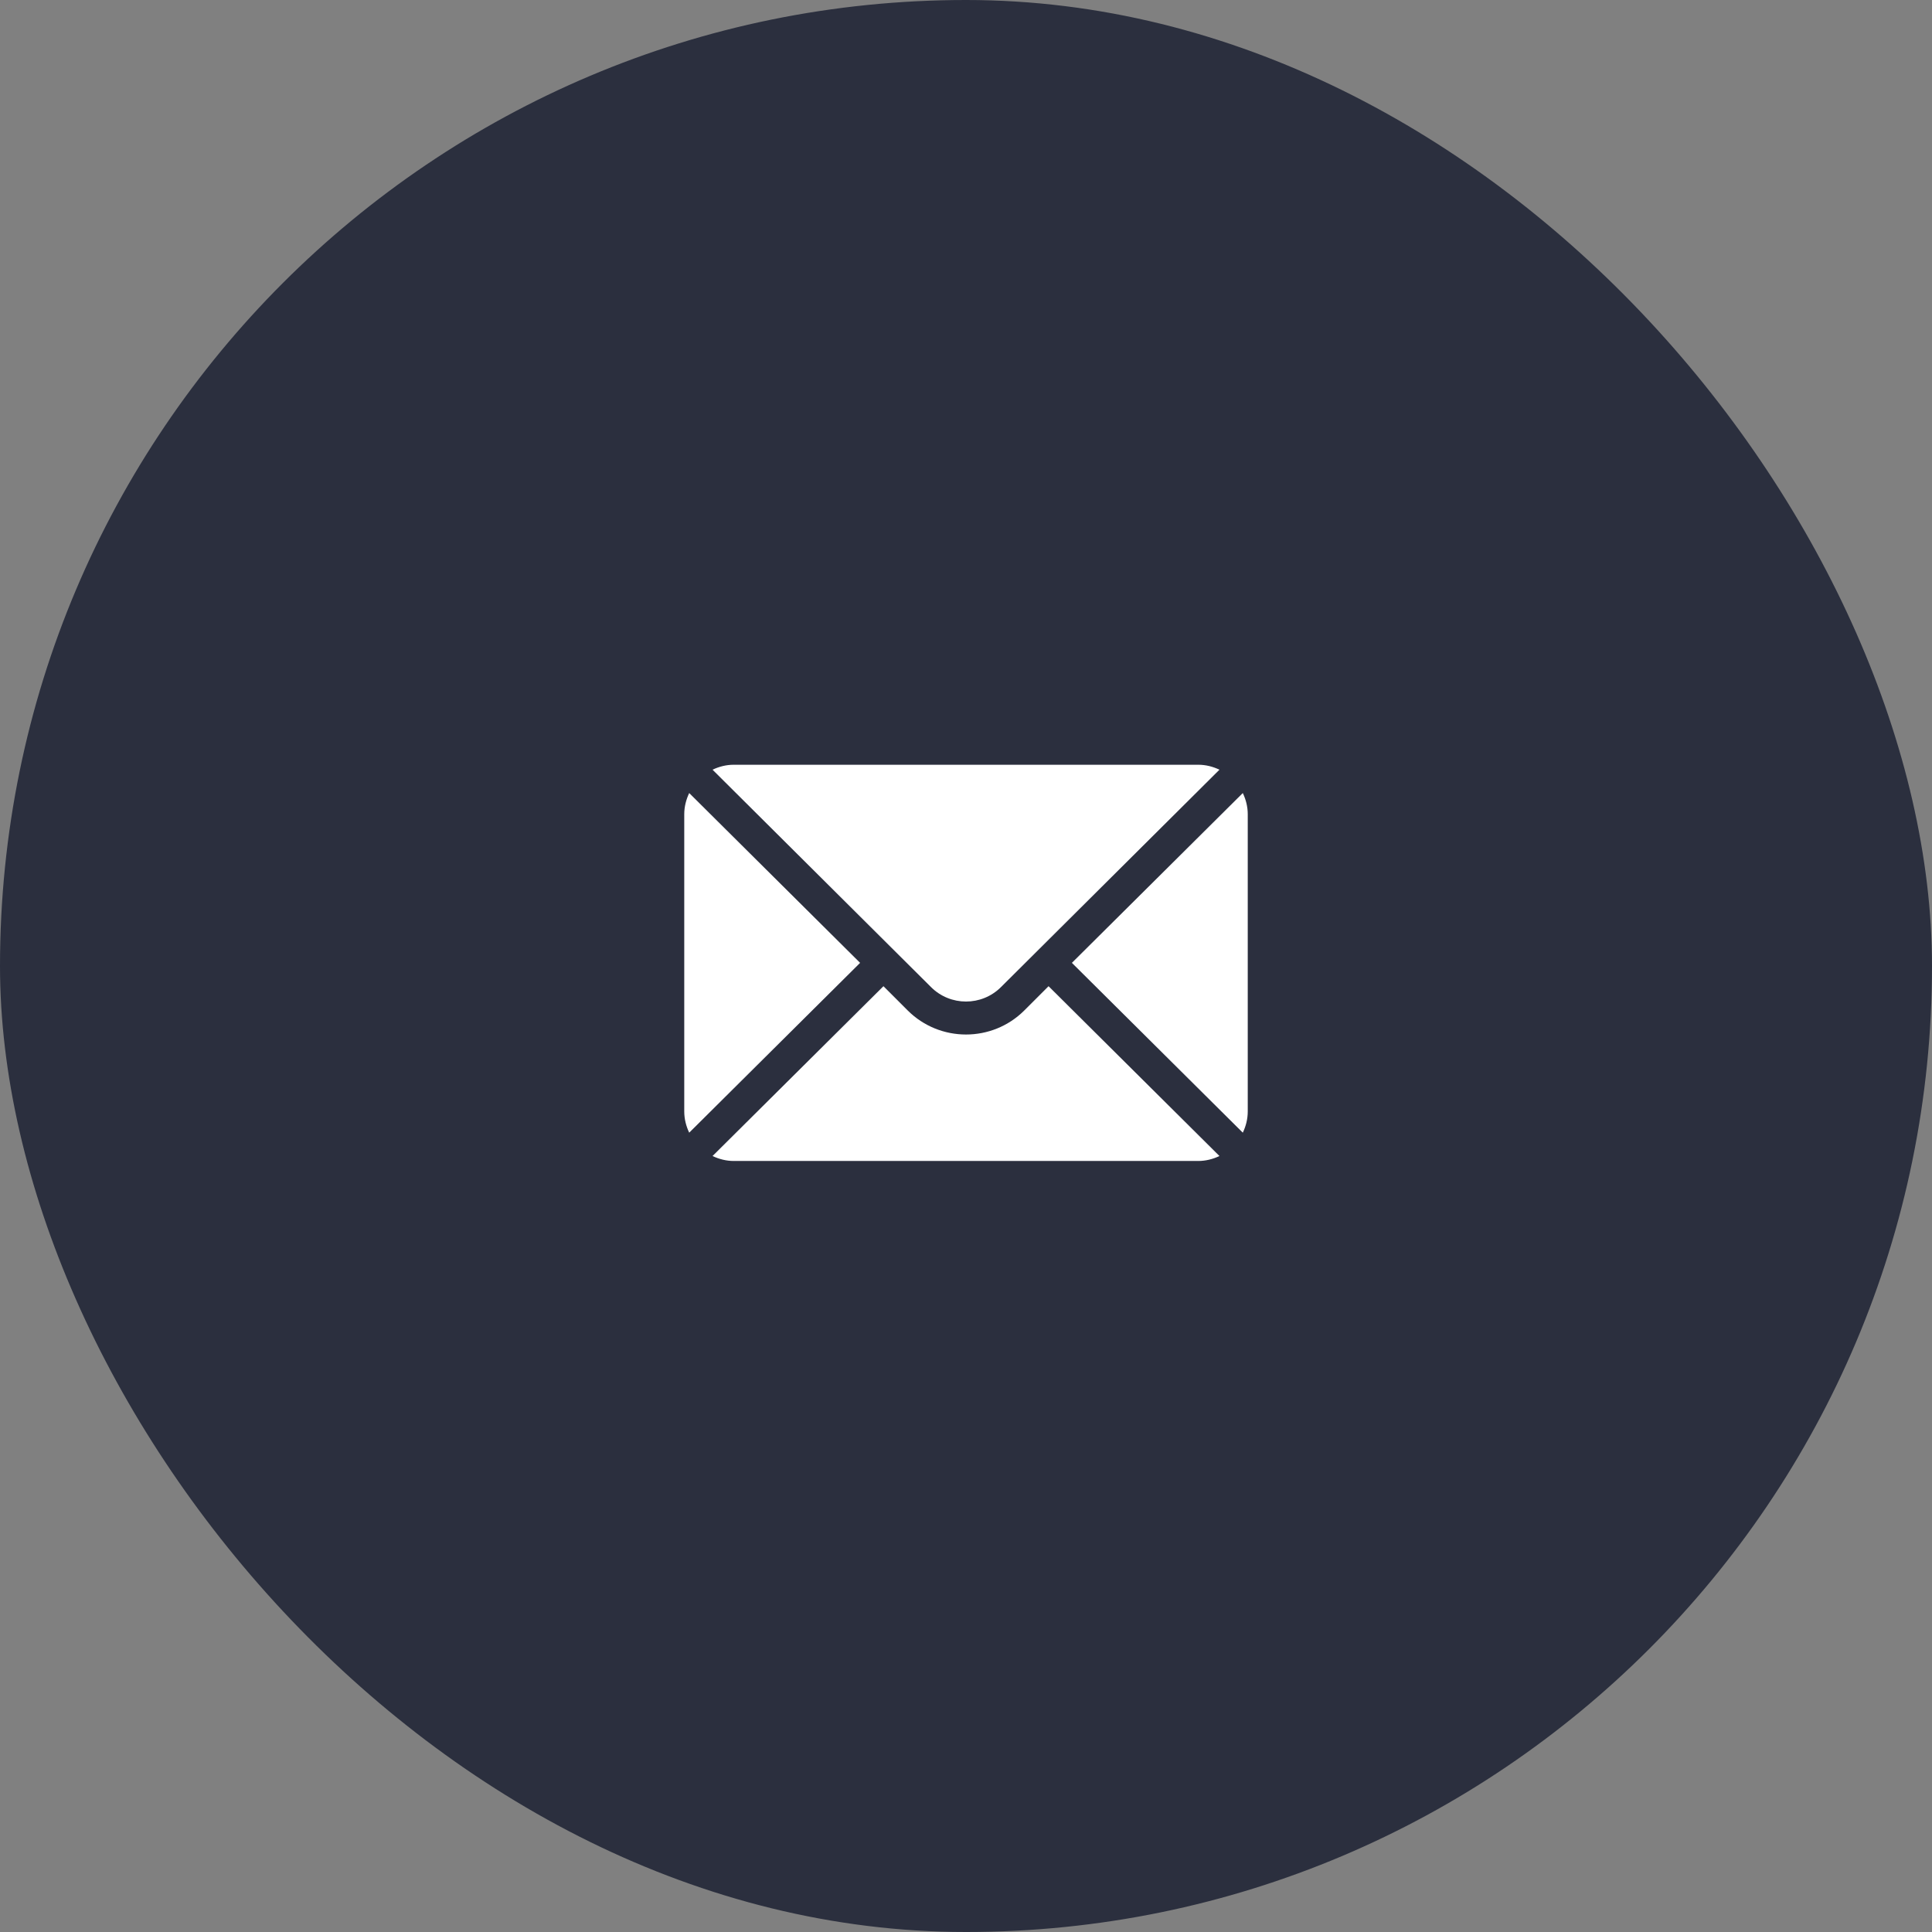 <svg width="48" height="48" viewBox="0 0 48 48" fill="none" xmlns="http://www.w3.org/2000/svg">
<rect x="0" y="0" width="48" height="48" fill="#808080" stroke="none"/>
<rect width="48" height="48" rx="24" fill="#2B2F3E"/>
<path d="M30.877 19.703L26.631 23.922L30.877 28.141C30.954 27.98 31 27.803 31 27.613V20.23C31 20.041 30.954 19.864 30.877 19.703Z" fill="white"/>
<path d="M29.77 19H18.23C18.041 19 17.864 19.047 17.703 19.123L23.13 24.523C23.61 25.003 24.39 25.003 24.87 24.523L30.297 19.123C30.137 19.047 29.959 19 29.77 19Z" fill="white"/>
<path d="M17.123 19.703C17.047 19.864 17 20.041 17 20.23V27.613C17 27.803 17.047 27.98 17.123 28.141L21.369 23.922L17.123 19.703Z" fill="white"/>
<path d="M26.051 24.502L25.45 25.103C24.651 25.902 23.35 25.902 22.55 25.103L21.949 24.502L17.703 28.721C17.864 28.797 18.041 28.844 18.23 28.844H29.77C29.959 28.844 30.137 28.797 30.297 28.721L26.051 24.502Z" fill="white"/>
</svg>
